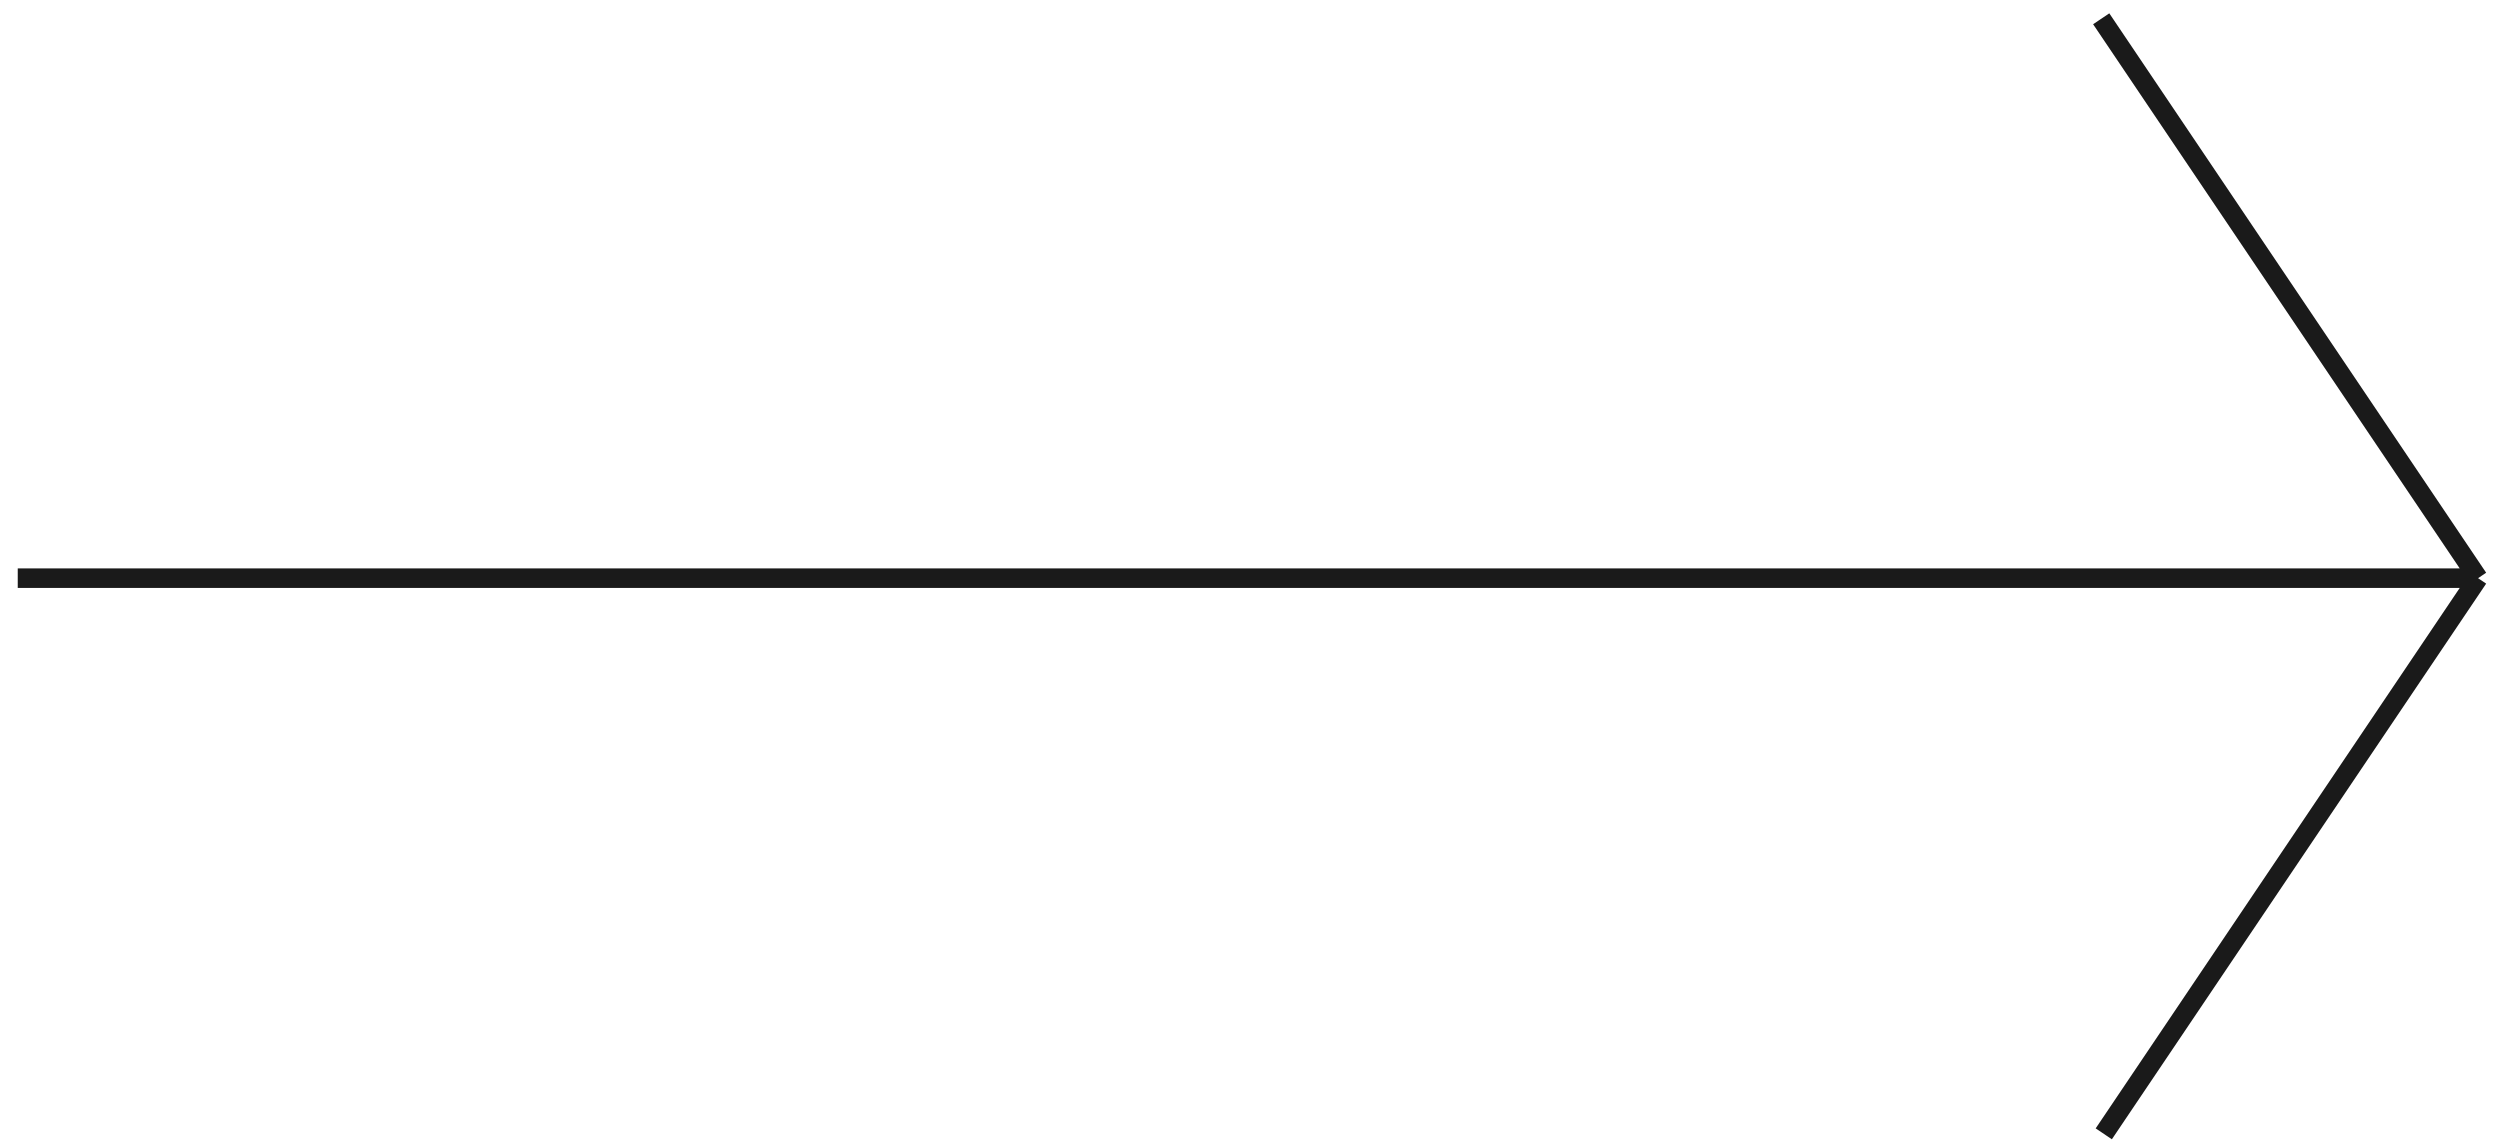 <svg width="114" height="52" viewBox="0 0 114 52" fill="none" xmlns="http://www.w3.org/2000/svg">
<path d="M0.809 26.365L113 26.365M113 26.365L95.815 0.856M113 26.365L95.932 51.703" stroke="#1A1A1A" stroke-width="0.89"/>
</svg>
